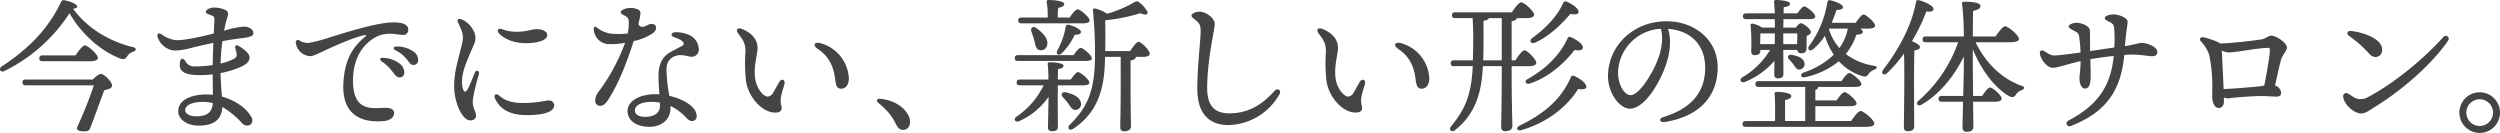 <svg xmlns="http://www.w3.org/2000/svg" width="800" height="42.536" viewBox="0 0 800 42.536">
  <path id="パス_30" data-name="パス 30" d="M9.2,32.431c-.6,0-1.022.232-1.022.929,0,.743.418.929,1.022.929H31.025a130.18,130.18,0,0,1-5.108,12.863c-.557,1.022-.418,1.765,1.579,1.857,1.3.046,2.043-.093,2.368-1.068,1.347-3.436,3.251-8.777,4.5-12.12,1.625-.279,2.368-.7,2.461-1.3.232-1.207-2.368-3.715-3.483-3.9-.557-.046-1.718.836-2.647,1.811ZM29.864,26.58c1.532,0,2.461-.418,2.461-1.068,0-1.161-3.251-3.994-4.179-3.994-.743,0-2,1.718-2.972,3.2H14.586c-.6,0-1.022.232-1.022.929,0,.743.418.929,1.022.929Zm13.559-4.551C36.5,20.358,29.074,16.318,24.384,9.77c.929-.093,1.3-.279,1.3-.7,0-.789-2.322-1.672-4.086-2a.847.847,0,0,0-1.068.511C16.4,16.364,9.989,22.68,1.537,28.252c-1.114.7-.371,2.043.789,1.486a51.963,51.963,0,0,0,20.9-18.528C27.5,18.686,34.182,23.748,39.569,25.744c1.161.371,1.532.093,2.183-.836a3.384,3.384,0,0,1,1.9-1.393C44.538,23.19,44.909,22.354,43.423,22.029ZM60.257,42.212c0-1.668,2.482-2.618,5.561-2.618a13.3,13.3,0,0,1,3.283.4c-.3,3.575-2.636,4.2-5.4,4.2C61.975,44.191,60.257,43.548,60.257,42.212ZM73.676,12.767c.484-1.486.431-1.993-.517-2.568A8.357,8.357,0,0,0,69.7,9.416a3.586,3.586,0,0,0-2.586.807.69.69,0,0,0,.242,1.186c1.416.6,2.28.558,2.254,1.84-.009.46-.1,2.169-.212,4.458-4.407,1.12-9.541,2.226-12.165,2.134a9.9,9.9,0,0,1-4.626-1.927c-.805-.516-1.437-.1-1.234.747a6.325,6.325,0,0,0,5.418,4.51,22.706,22.706,0,0,0,5.185-.795c1.324-.352,4.1-1.011,7.287-1.66-.094,2.271-.178,4.771-.208,7.081a36.641,36.641,0,0,1-5.609.433,3.05,3.05,0,0,1-3.079-1.607h0c-1.03-1.48-1.811-.975-1.844,1.082-.034,2.168,1.565,3.329,6.534,3.329a31.687,31.687,0,0,0,3.991-.261c.012,2.047.046,4.712.066,6.545a16.125,16.125,0,0,0-1.851-.109c-5.337,0-9.236,1.8-9.236,5.431,0,2.419,2.6,4.54,6.581,4.54,4.556,0,7.311-1.732,7.545-5.985a28.413,28.413,0,0,1,6.34,5.246,2.127,2.127,0,0,0,2.508.517,1.841,1.841,0,0,0,.383-2.589C79.73,41.4,76.008,39,72,37.889c-.161-2.074-.386-4.9-.445-7.523a28.671,28.671,0,0,0,7.062-2.254c1.28-.689,2.224-1.444,2.224-2.772,0-1.277-1.853-2.707-3.525-3.682-.647-.378-1.207-.093-1.068.511.15.648.371,1.44.464,2.09a1.408,1.408,0,0,1-.743,1.486,16.489,16.489,0,0,1-4.4,1.568,67.78,67.78,0,0,1,.594-7.156c1.942-.358,3.919-.681,5.727-.906h0c2.144-.267,4.144-.446,4.185-1.607.036-1.021-1-2.079-3.038-2.151A27.931,27.931,0,0,0,72.7,16.833a36.536,36.536,0,0,1,.97-4.066Zm52.165,1.419c-4.926.325-12.94,2.8-18.853,4.6a49.447,49.447,0,0,1-7.154,1.927,4.966,4.966,0,0,1-3-.775.748.748,0,0,0-1.193.778,4.949,4.949,0,0,0,4.576,4.237c1.018.018,2.453-.757,4.3-1.627,3.825-1.8,10.389-4.682,13.275-5.11.443-.066.47.158.162.41-3.889,3.175-6.652,7.162-7.08,14.877-.635,11.443,7.344,12.806,13.18,12.192,1.831-.193,3.106-1.276,3.051-2.54-.075-1.73-2.118-1.688-3.733-1.642-3.472.1-9.63,1.119-9.416-9.105.153-7.318,3.421-10.849,5.735-12.551a9.512,9.512,0,0,1,5.983-2.084c1.355,0,3.635.385,4.307.4a1.576,1.576,0,0,0,1.641-1.72c.029-1.689-2.034-2.509-5.782-2.261Zm.54,15.464c1.058,1.389,1.561,2.074,2.347,2.1a1.448,1.448,0,0,0,1.629-1.43,3.482,3.482,0,0,0-1.5-2.985,9.246,9.246,0,0,0-5.151-1.847c-1.133-.115-1.43.558-.529,1.2a14.079,14.079,0,0,1,3.2,2.956Zm4.678-3.806c1.057,1.336,1.382,1.928,2.189,1.928a1.447,1.447,0,0,0,1.532-1.532,3.21,3.21,0,0,0-1.514-2.8,9.211,9.211,0,0,0-5.308-1.569c-1.114-.024-1.366.708-.369,1.232a10.164,10.164,0,0,1,3.47,2.737ZM148.54,13.117c-.78-.3-1.4.122-1.016.962.276.6.672,1.462,1.12,2.568.694,1.715.539,2.955.033,5.067-1.081,4.51-2.362,8.188-2.362,12.834,0,5.3,2.61,10.962,5.161,10.962,1.15,0,1.831-.644,1.831-1.486,0-1.612-1.037-2.128-1.037-4.519,0-1.648,1.339-6.742,1.967-8.778.322-1.044-.884-1.606-1.319-.472-.647,1.686-1.486,3.633-2.071,4.87-.795,1.681-1.46,1.536-1.842-.191-.931-4.206,1.843-9.266,3.565-13.568a4.725,4.725,0,0,0,.137-4.143,7.632,7.632,0,0,0-4.166-4.105ZM160.6,37.465c-.707-.627-1.766-.243-1.207,1.018,1.392,3.145,4.365,5.35,10.288,5.35,4.045,0,8.652-.663,8.652-3.2a1.6,1.6,0,0,0-1.795-1.485c-1.235,0-3.477.789-7.881.789-3.955,0-6.079-.718-8.058-2.476ZM169.39,20.8h0c2.375,0,6.721-.513,6.721-2.653,0-.732-.862-1.832-3.521-1.832-1.292,0-3.2.826-6.053.826a13.3,13.3,0,0,1-5.033-.867c-1.128-.4-1.687.507-.809,1.428C161.8,18.862,164.474,20.8,169.39,20.8Zm26.221,18.1c3.315-5.069,6.086-12.236,8.145-18.76a18.112,18.112,0,0,0,5.828-2.315c.871-.589,1.335-1.076,1.335-2.012,0-.8-.644-1.165-1.486-1.165-.954,0-1.9.923-2.723.923-.705,0-1.156-.129-1.413-.947a30.065,30.065,0,0,0,.606-3.065,1.345,1.345,0,0,0-.705-1.531,6.124,6.124,0,0,0-2.684-.484,4.547,4.547,0,0,0-2.471.728.686.686,0,0,0,.007,1.242c1.382.845,1.9.855,2.1,2.009a13.371,13.371,0,0,1-.317,4.187,25.2,25.2,0,0,1-5.519.007,9.137,9.137,0,0,1-4.316-1.913c-.6-.457-1-.278-1,.379a4.416,4.416,0,0,0,.34,1.792,5,5,0,0,0,3.826,3.084,22.849,22.849,0,0,0,5.844-.369,61.164,61.164,0,0,1-8.347,15.487,4.7,4.7,0,0,0-1.2,2.9,1.559,1.559,0,0,0,1.579,1.765C194.006,40.836,194.75,40.212,195.611,38.894Zm8.527,3.474c0-1.651,1.993-2.786,5.247-2.786a15.841,15.841,0,0,1,2.766.232c.013.358.02.7.02,1.022,0,2.21-1.68,3.529-4.829,3.529C205.344,44.366,204.138,43.513,204.138,42.369Zm16.722,2.543a2.214,2.214,0,0,0,1.574.8,1.444,1.444,0,0,0,1.486-1.625c0-2.9-4.173-5.4-8.747-6.446a50.164,50.164,0,0,1-.912-8.32c0-2.391,1.109-4.055,3.292-4.555,2.012-.461,3.63.376,4.788.376a2.267,2.267,0,0,0,2.275-2.368,5.279,5.279,0,0,0-3.6-4.815,10.375,10.375,0,0,0-3.888-.665c-1.451.063-1.669,1.137-.473,1.568,1.056.38,2.485.849,2.967,1.683a.675.675,0,0,1-.175,1.006c-.391.261-3.556,1.819-4.505,2.462-2.222,1.5-3.239,3.853-3.239,7.351,0,1.741.162,3.848.295,5.8-.412-.029-.821-.044-1.223-.044-5.219,0-8.962,2.232-8.962,5.387,0,3.054,2.8,5.062,7.058,5.062,3.36,0,6.687-1.984,6.687-6.083,0-.2,0-.4-.013-.6a17.723,17.723,0,0,1,5.311,4.023Zm41.8-22.272c3.356,2.177,5.08,5.378,5.566,9.661.272,2.391.776,3.041,1.912,3.061,1.427.025,2.452-1.251,2.485-3.165a12.3,12.3,0,0,0-9.1-11.413c-2.033-.512-2.484.8-.859,1.856Zm-12.334,10.6c-.443.78-1.567,2.833-1.966,3.451a2.159,2.159,0,0,1-1.651,1.2c-1.6,0-3.646-2.856-4.057-5.675-.59-4.05.755-7.851.755-9.88,0-2.12-1.109-4.452-4.85-6.041-1.583-.673-2.332.177-1.257,1.544,1.935,2.463,2.236,3.6,2.236,5.727a51.707,51.707,0,0,0,.181,9.4c.817,5.207,5.133,9.967,9.234,10.038,1.937.034,2.467-.811,2.007-2.478a6.1,6.1,0,0,1-.014-2.739c.156-1,.894-3.121,1.081-3.961.315-1.418-.993-1.825-1.7-.588Zm32.339,5.364c-1.114-.093-1.393.6-.6,1.3a31.945,31.945,0,0,1,3.343,3.2,18.736,18.736,0,0,1,2.275,3.576c.557,1.161,1.254,1.857,2.275,1.857,2.043,0,2.926-2.322,1.672-4.737C290.094,40.929,286.565,38.932,282.664,38.607ZM347.35,14.46c1.579,0,2.322-.325,2.322-.929,0-1.022-3.018-3.576-3.854-3.576-.6,0-1.718,1.393-2.554,2.647h-3.808v-.789a15.653,15.653,0,0,1,.186-2.322c1.114-.186,1.9-.557,1.9-1.207,0-1.161-4.272-1.3-5.015-1.3-.418,0-.65.186-.6.65a23.673,23.673,0,0,1,.325,4.179V12.6h-8.405c-.6,0-1.022.232-1.022.929,0,.743.418.929,1.022.929Zm-5.34,1.068a23.372,23.372,0,0,1-2.693,7.616c-.557,1.114.371,1.765,1.347.975a20.015,20.015,0,0,0,4.226-5.99c1.44-.046,2-.325,2-.975,0-.789-2.275-1.857-3.9-2.229A.743.743,0,0,0,342.01,15.528Zm-10.959,1.579c.325.975.7,2,.929,2.925.371,1.44.464,2.693,1.625,2.972a1.955,1.955,0,0,0,2.461-1.579c.511-1.95-1.347-3.947-3.483-5.48C331.422,15.157,330.633,16.039,331.051,17.107Zm17.181,9.38c1.532,0,2.183-.279,2.136-.882,0-.929-2.786-3.3-3.576-3.3-.557,0-1.486,1.207-2.275,2.322H326.732c-.6,0-1.022.232-1.022.929,0,.743.418.929,1.022.929Zm-8.73,7.8H347.4c1.532,0,2.229-.279,2.183-.882,0-.975-2.833-3.343-3.622-3.343-.557,0-1.532,1.207-2.322,2.368H339.5c0-1.44.046-2.74.046-3.343,1.161-.139,1.765-.557,1.765-1.068,0-.975-3.622-1.114-4.458-1.114a.537.537,0,0,0-.6.65,45.625,45.625,0,0,1,.232,4.876h-9.148c-.6,0-1.022.232-1.022.929,0,.743.418.929,1.022.929h7.616a25.4,25.4,0,0,1-8.776,10.077c-1.022.836-.232,1.95,1.022,1.347a22.473,22.473,0,0,0,9.334-7.755c-.046,2.136-.186,8.962-.186,9.752a1.1,1.1,0,0,0,1.161,1.254c1.3,0,2-.325,2-1.347l-.046-9.566Zm5.758,7.848a1.83,1.83,0,0,0,1.625-2.229c-.279-1.857-2.554-2.879-4.876-3.39-1.254-.232-1.625.743-.929,1.532a25.929,25.929,0,0,1,1.811,2.136C343.635,41.3,344.192,42.322,345.26,42.136Zm9.38-18.807c.093-3.343.093-6.548,0-9.845a59.778,59.778,0,0,0,11.331-2.275c1.718.882,2.647.325,2.09-.7a10.263,10.263,0,0,0-2.136-2.461c-.929-.789-1.161-.789-2.229-.186a37.936,37.936,0,0,1-8.451,3.529,11.4,11.4,0,0,0-3.715-1.672c-.6-.093-.882.139-.789.836a134.125,134.125,0,0,1,.65,13.977c0,11.656-2.415,16.717-8.08,22.382-1.068,1.068-.046,2.043,1.068,1.3,9.1-5.944,10.03-15.138,10.216-22.336v-.7h5.015V35.4c0,6.594-.139,10.588-.139,12.213,0,.882.325,1.393,1.254,1.393,1.486,0,2.183-.7,2.183-1.672,0-1.44-.139-5.48-.139-11.934V26.348q1.672-.279,1.672-1.114v-.046H366.9c1.022,0,2.043-.325,2-1.022,0-1.022-2.647-3.808-3.576-3.808-.6,0-1.765,1.532-2.693,2.972Zm55.766,13.838c.752-1.293-.615-2.144-1.559-1.114-4.368,4.924-8.932,7.2-14.477,7.2-4.363,0-7.086-2.068-7.086-8.033,0-9.4,2.415-18.564,2.415-20.573,0-1.272-1.385-2.857-3.313-3.605a3.875,3.875,0,0,0-3.319.1c-1.059.555-1.064,1.034-.076,1.827,1.641,1.318,2.285,1.674,2.2,4.413-.093,3.124-1.068,11.423-1.068,17.947,0,9.213,4.956,11.679,9.937,11.679A19.23,19.23,0,0,0,410.4,37.166Zm38-14.529c3.356,2.177,5.08,5.378,5.566,9.661.272,2.391.776,3.041,1.912,3.061,1.427.025,2.452-1.251,2.485-3.165a12.3,12.3,0,0,0-9.1-11.413c-2.033-.512-2.484.8-.859,1.856Zm-12.334,10.6c-.443.78-1.567,2.833-1.966,3.451a2.159,2.159,0,0,1-1.651,1.2c-1.6,0-3.646-2.856-4.057-5.675-.59-4.05.755-7.851.755-9.88,0-2.12-1.109-4.452-4.85-6.041-1.583-.673-2.332.177-1.258,1.544,1.935,2.463,2.236,3.6,2.236,5.727a51.706,51.706,0,0,0,.181,9.4c.817,5.207,5.133,9.967,9.234,10.038,1.937.034,2.467-.811,2.007-2.478a6.1,6.1,0,0,1-.014-2.739c.156-1,.894-3.121,1.081-3.961.315-1.418-.993-1.825-1.7-.588ZM502.587,19.29c-2.415,5.387-7.151,9.891-12.863,13.049-1.114.6-.371,1.765.743,1.393,6.548-2.09,11.656-7.2,14.4-10.773,1.625.325,2.6.046,2.647-.7.093-1.207-2.09-2.6-3.761-3.343A.782.782,0,0,0,502.587,19.29Zm-10.4,1.347c5.062-2.229,9.148-6.687,11.331-9.194,1.486.232,2.508.232,2.6-.557.139-1.161-2.043-2.647-3.715-3.343a.824.824,0,0,0-1.207.418c-1.95,4.411-5.9,8.312-9.891,11.191C490.1,20.033,490.978,21.147,492.185,20.636ZM475.608,26.3c.139-4.133.139-8.637.093-12.631.836-.139,1.532-.371,1.718-.882h4.133V26.3Zm9.1,1.857h5.758c1.207,0,2.136-.371,2.136-1.068,0-1.068-2.833-3.994-3.808-3.994-.65,0-1.9,1.672-2.879,3.2h-1.207V13.764c1.022-.139,1.579-.511,1.672-.975h3.111c1.532,0,2.415-.418,2.415-1.068,0-1.161-3.2-3.994-4.133-3.994-.743,0-2,1.718-3.018,3.2h-18.11c-.6,0-1.022.232-1.022.929,0,.743.418.929,1.022.929h5.572c.325,4.458.186,9.659.093,13.513h-6.083c-.6,0-1.022.232-1.022.929,0,.743.418.929,1.022.929h6.037c-.418,9.427-2.647,14.024-6.873,19.178-.975,1.161.093,2.136,1.114,1.347,7.151-5.526,8.637-13.142,9.009-20.525h6.037v1.114c0,10.588-.186,16.253-.186,18.3,0,.882.371,1.393,1.3,1.393,1.486,0,2.275-.7,2.275-1.672,0-1.857-.232-7.616-.232-18.017ZM504.63,31.27c-.418-.139-.7-.093-.975.418-3.018,6.873-8.126,11.47-16.485,15.556-1.161.557-.743,1.718.464,1.44,9.287-2.647,15.51-8.451,18.342-13.234,1.532.232,2.6.093,2.647-.65C508.624,33.592,506.441,31.967,504.63,31.27ZM533.933,46c11.306-1.9,16.715-8.56,16.715-17.524,0-8.451-7.045-14.682-16.421-14.682-10.7,0-18.674,7.969-18.674,17.569,0,5.648,3.871,10.4,7.008,10.4,2.731,0,6.025-3,8.888-8.159,3.123-5.623,4.962-11.986,3.333-17.385,6.647.463,11.863,4.593,11.863,12.463,0,6.444-3,12.569-13.3,15.736-1.727.531-1.336,1.91.591,1.586ZM518.762,30.216A14.406,14.406,0,0,1,532.487,16.2c1.264,5.024-.874,10.756-3.921,15.652-2.229,3.582-4.316,5.579-5.808,5.579C520.8,37.432,518.762,34.1,518.762,30.216Zm45.492-9.765c0-.975.046-2.229.046-2.786h4.644v1.393L568.9,21.1h-4.644Zm11.888-2.786c0,1.022-.046,2.368-.093,3.436h-4.411V17.664Zm-4.5,5.294H576.1a1.162,1.162,0,0,0,1.254,1.068c1.115,0,1.718-.325,1.718-1.765,0-.7.046-2.6.046-3.761.7-.325,1.347-.7,1.347-1.254,0-.975-2.415-2.833-3.2-2.833-.418,0-1.068.65-1.579,1.393h-4.04l.046-2.693h8.08c1.486,0,2.136-.279,2.09-.882,0-.929-2.74-3.2-3.529-3.2-.511,0-1.44,1.161-2.183,2.229h-4.411c0-.836.046-1.579.046-2,1.254-.093,2-.464,2-1.068,0-.975-3.251-1.207-4.5-1.207a.553.553,0,0,0-.6.65c.093.882.186,2.183.232,3.622H559.75c-.6,0-1.022.232-1.022.929,0,.743.418.929,1.022.929H568.9c.046.929.046,1.857.046,2.693h-4.086a8.894,8.894,0,0,0-2.972-1.254.526.526,0,0,0-.7.557,65.023,65.023,0,0,1,.186,8.266q0,1.254,1.115,1.254c1.161,0,1.811-.418,1.811-1.393v-.279h3.111a25.073,25.073,0,0,1-8.962,8.823c-1.068.789-.279,1.9.975,1.393a24.541,24.541,0,0,0,9.38-6.733c0,2.09-.046,3.947-.046,4.365,0,.836.418,1.254,1.115,1.254,1.161,0,1.811-.371,1.811-1.393Zm2.74,1.579c-1.207-.232-1.579.7-.882,1.44.464.511.975,1.068,1.393,1.625.6.836,1.022,1.765,2,1.625a1.735,1.735,0,0,0,1.532-2.043C578.186,25.559,576.282,24.908,574.378,24.537ZM581.9,45.712V40.976h10.913c1.532,0,2.322-.325,2.275-.929,0-1.022-3.018-3.576-3.854-3.576-.6,0-1.672,1.393-2.554,2.647H581.9V35.775c.6-.186.882-.511.882-.975h11.563c1.625,0,2.275-.325,2.275-.929,0-1.022-3.018-3.529-3.854-3.529-.6,0-1.672,1.347-2.508,2.6H563.744c-.6,0-1.022.232-1.022.929,0,.743.418.929,1.022.929H578.65V45.712H572.2V39.025c1.207-.279,2-.6,2-1.347,0-1.114-3.9-1.3-4.69-1.3a.584.584,0,0,0-.65.7c.186,1.857.186,5.712.139,8.637h-9.38c-.6,0-1.022.232-1.022.929,0,.743.418.929,1.022.929h38.542c1.857,0,2.6-.418,2.6-1.068,0-1.161-3.436-3.994-4.365-3.994-.743,0-2.043,1.718-3.065,3.2Zm4.365-29.58H592.3a16.145,16.145,0,0,1-2.693,6.222,16.618,16.618,0,0,1-3.39-6.083Zm12.584,0c1.347,0,2.182-.325,2.182-.975-.046-.975-2.879-3.529-3.715-3.529-.6,0-1.625,1.393-2.508,2.647h-7.662c.557-1.393,1.068-2.74,1.532-4.086,1.486-.046,2.043-.325,2.043-.975,0-.789-2.415-1.811-4.04-2.136-.557-.093-.882.139-.929.6A32.045,32.045,0,0,1,579.9,21.7c-.7,1.068.232,1.9,1.3,1.022a19.884,19.884,0,0,0,3.761-4.272,21.857,21.857,0,0,0,2.833,6.037,25.542,25.542,0,0,1-9.659,5.712c-1.254.511-.929,1.811.464,1.486a25.281,25.281,0,0,0,10.82-5.108,16.786,16.786,0,0,0,7.291,4.69c1.486.464,1.718.093,2.182-.557a3.751,3.751,0,0,1,1.811-1.393c.836-.371,1.44-1.068-.093-1.3a19.946,19.946,0,0,1-8.962-3.761,19.99,19.99,0,0,0,3.39-6.176c1.393-.046,2.043-.325,2.043-.882a1.558,1.558,0,0,0-.836-1.068ZM613.478,34.1c0-1.486,0-8.776.139-11.005.975-.139,1.765-.418,1.765-1.068s-1.44-1.393-2.554-1.857a62.777,62.777,0,0,0,4.6-9.519c1.393.186,2.322-.046,2.275-.836,0-1.022-3.111-2.461-4.783-2.786-.557-.046-.743.186-.836.7-1.3,7.244-5.387,14.953-10.495,21.593-.836,1.161.279,2.043,1.254,1.068a42.721,42.721,0,0,0,5.433-6.269c.232,6.594-.046,20.571-.046,23.543a1.142,1.142,0,0,0,1.254,1.3c1.393,0,2.043-.511,2.043-1.532ZM644.4,20.5c1.765,0,2.647-.418,2.647-1.068,0-1.161-3.483-4.04-4.411-4.04-.743,0-2.043,1.765-3.065,3.251h-7.291c.046-3.343.046-6.64.093-8.173,1.44-.279,2.368-.743,2.368-1.532,0-1.114-2.415-1.393-5.294-1.393-.418,0-.7.232-.6.65a84.749,84.749,0,0,1,.557,10.448H617.239c-.6,0-1.022.232-1.022.929,0,.743.418.929,1.022.929h10.355a44.067,44.067,0,0,1-12.677,18.714c-1.068.929-.186,2,1.068,1.207,5.8-3.39,10.4-9.148,13.42-15.37v3.483c0,1.532-.093,5.294-.186,9.148h-6.873c-.6,0-1.022.232-1.022.929,0,.743.418.929,1.022.929h6.826c-.093,3.808-.186,7.291-.186,8.219a1.271,1.271,0,0,0,1.393,1.393c1.44,0,2.09-.6,2.09-1.672,0-.882-.046-4.179-.093-7.941h7.012c1.3,0,2.136-.325,2.136-.975,0-1.022-2.833-3.576-3.715-3.576-.6,0-1.672,1.393-2.554,2.693h-2.879c-.047-4.226-.093-8.5-.093-10.077V22.726c2.879,7.058,7.291,12.584,11.656,15.045,1.254.557,1.625.279,2.183-.557a3.334,3.334,0,0,1,1.811-1.393c.743-.279,1.393-.929-.093-1.393C641.8,32.245,636.51,27.416,633.167,20.5Zm31.9-6.362c.938.494,1.115.929,1.25,2.326a39.9,39.9,0,0,1,.011,5.72c-2.348.332-5.354.79-7.735,1.144-.06-3.275.039-6.034-.12-6.846-.221-1.135-2.413-2.2-4.27-2.2-.882,0-2.461.464-2.461,1.161h0c0,.557.6.743,1.718,1.393.743.433,1.461.674,1.615,1.792a48.7,48.7,0,0,1,.453,5.147c-2.749.389-6.925.955-8.435.955-1.2,0-2.158-.752-3.29-1.44-.644-.391-1.393-.093-1.3.743h0c.216,1.947,2.31,4.644,4.133,4.644,1.613,0,4.654-1.167,8.918-2.139-.051,3.221-.374,4.7-.374,5.446,0,1.961.744,3.311,1.718,3.334,1.177.027,1.634-.977,1.811-2.6.123-1.127.04-3.87-.046-6.8,2.113-.363,4.888-.75,7.482-1.036-.948,9.844-5.23,15.79-14.494,20.695-1.174.622-.519,2.238.858,1.7,11.272-4.439,15.949-11.354,17.027-22.708.982-.072,1.854-.113,2.547-.113,2.681,0,5.181.511,6.315.511,1.083,0,1.718-.394,1.718-1.44,0-1.477-3.2-2.814-4.944-2.814-1,0-2.464.582-5.427,1.022.361-5,.85-6.729.85-7.82s-2.461-2.322-4.69-2.322c-.836,0-2.6.418-2.6,1.161,0,.65.882.929,1.765,1.393Zm37.911,9.613c2.374,0,7.916-1.212,12.1-1.44.939-.051,1.1.019,1.023,1.242-.11,1.751-1.06,7.249-1.767,10.789-.539.111-1.1.224-1.6.276-2.425.249-7.713.718-11.423.855-.156-3.806-.427-9.189-.575-12.314a4.841,4.841,0,0,0,2.248.592Zm-8.053-4.83c-1.069-.225-1.486.557-.882,1.3a12.037,12.037,0,0,1,2.6,4.125,45.138,45.138,0,0,1,1.018,8.432c.079,2.183,0,3.277,0,5.088,0,1.936.758,3.668,2.043,3.668.864,0,1.718-.518,1.718-2.162,0-.282-.008-.683-.022-1.175a4.23,4.23,0,0,0,1.136.271c.437,0,1.183-.124,2.139-.226,1.755-.187,6-.517,8.634-.517,1.926,0,4.056.186,4.829.186,1.122,0,1.579-.371,1.579-1.3A2.711,2.711,0,0,0,729,34.35c.659-2.916,1.323-6.088,1.86-8.043.5-1.834,1.958-3.065,1.958-4.046,0-1.635-3.476-3.854-4.969-3.854-1.119,0-1.712.954-3.372,1.21s-8.359,1.142-13.083,1.277a2.9,2.9,0,0,0-.74-.472,25.72,25.72,0,0,0-4.491-1.5Zm47.069-2.035c-1-.117-1.458.887-.654,1.505a38.573,38.573,0,0,1,6.581,5.789,2.715,2.715,0,0,0,1.924,1.049,2.17,2.17,0,0,0,2.2-2.345c0-3.321-5.369-5.453-10.055-6ZM782.9,18.8c-6.049,6.693-15.29,14.542-24,19.16a4.579,4.579,0,0,1-4.064.459c-.883-.407-1.7-1.079-2.576-1.549a1.024,1.024,0,0,0-1.442,1.184c.391,2.631,3.657,5.247,5.7,5.247,1.433,0,2.944-1.18,4.547-2.17,8.473-5.234,18.015-13.409,23.317-21.152A.946.946,0,1,0,782.9,18.8ZM794.487,49.52a6.5,6.5,0,1,0-6.5-6.5A6.52,6.52,0,0,0,794.487,49.52Zm0-2.229a4.272,4.272,0,1,1,4.272-4.272A4.261,4.261,0,0,1,794.487,47.291Z" transform="translate(-0.988 -6.984)" fill="#444"/>
</svg>
